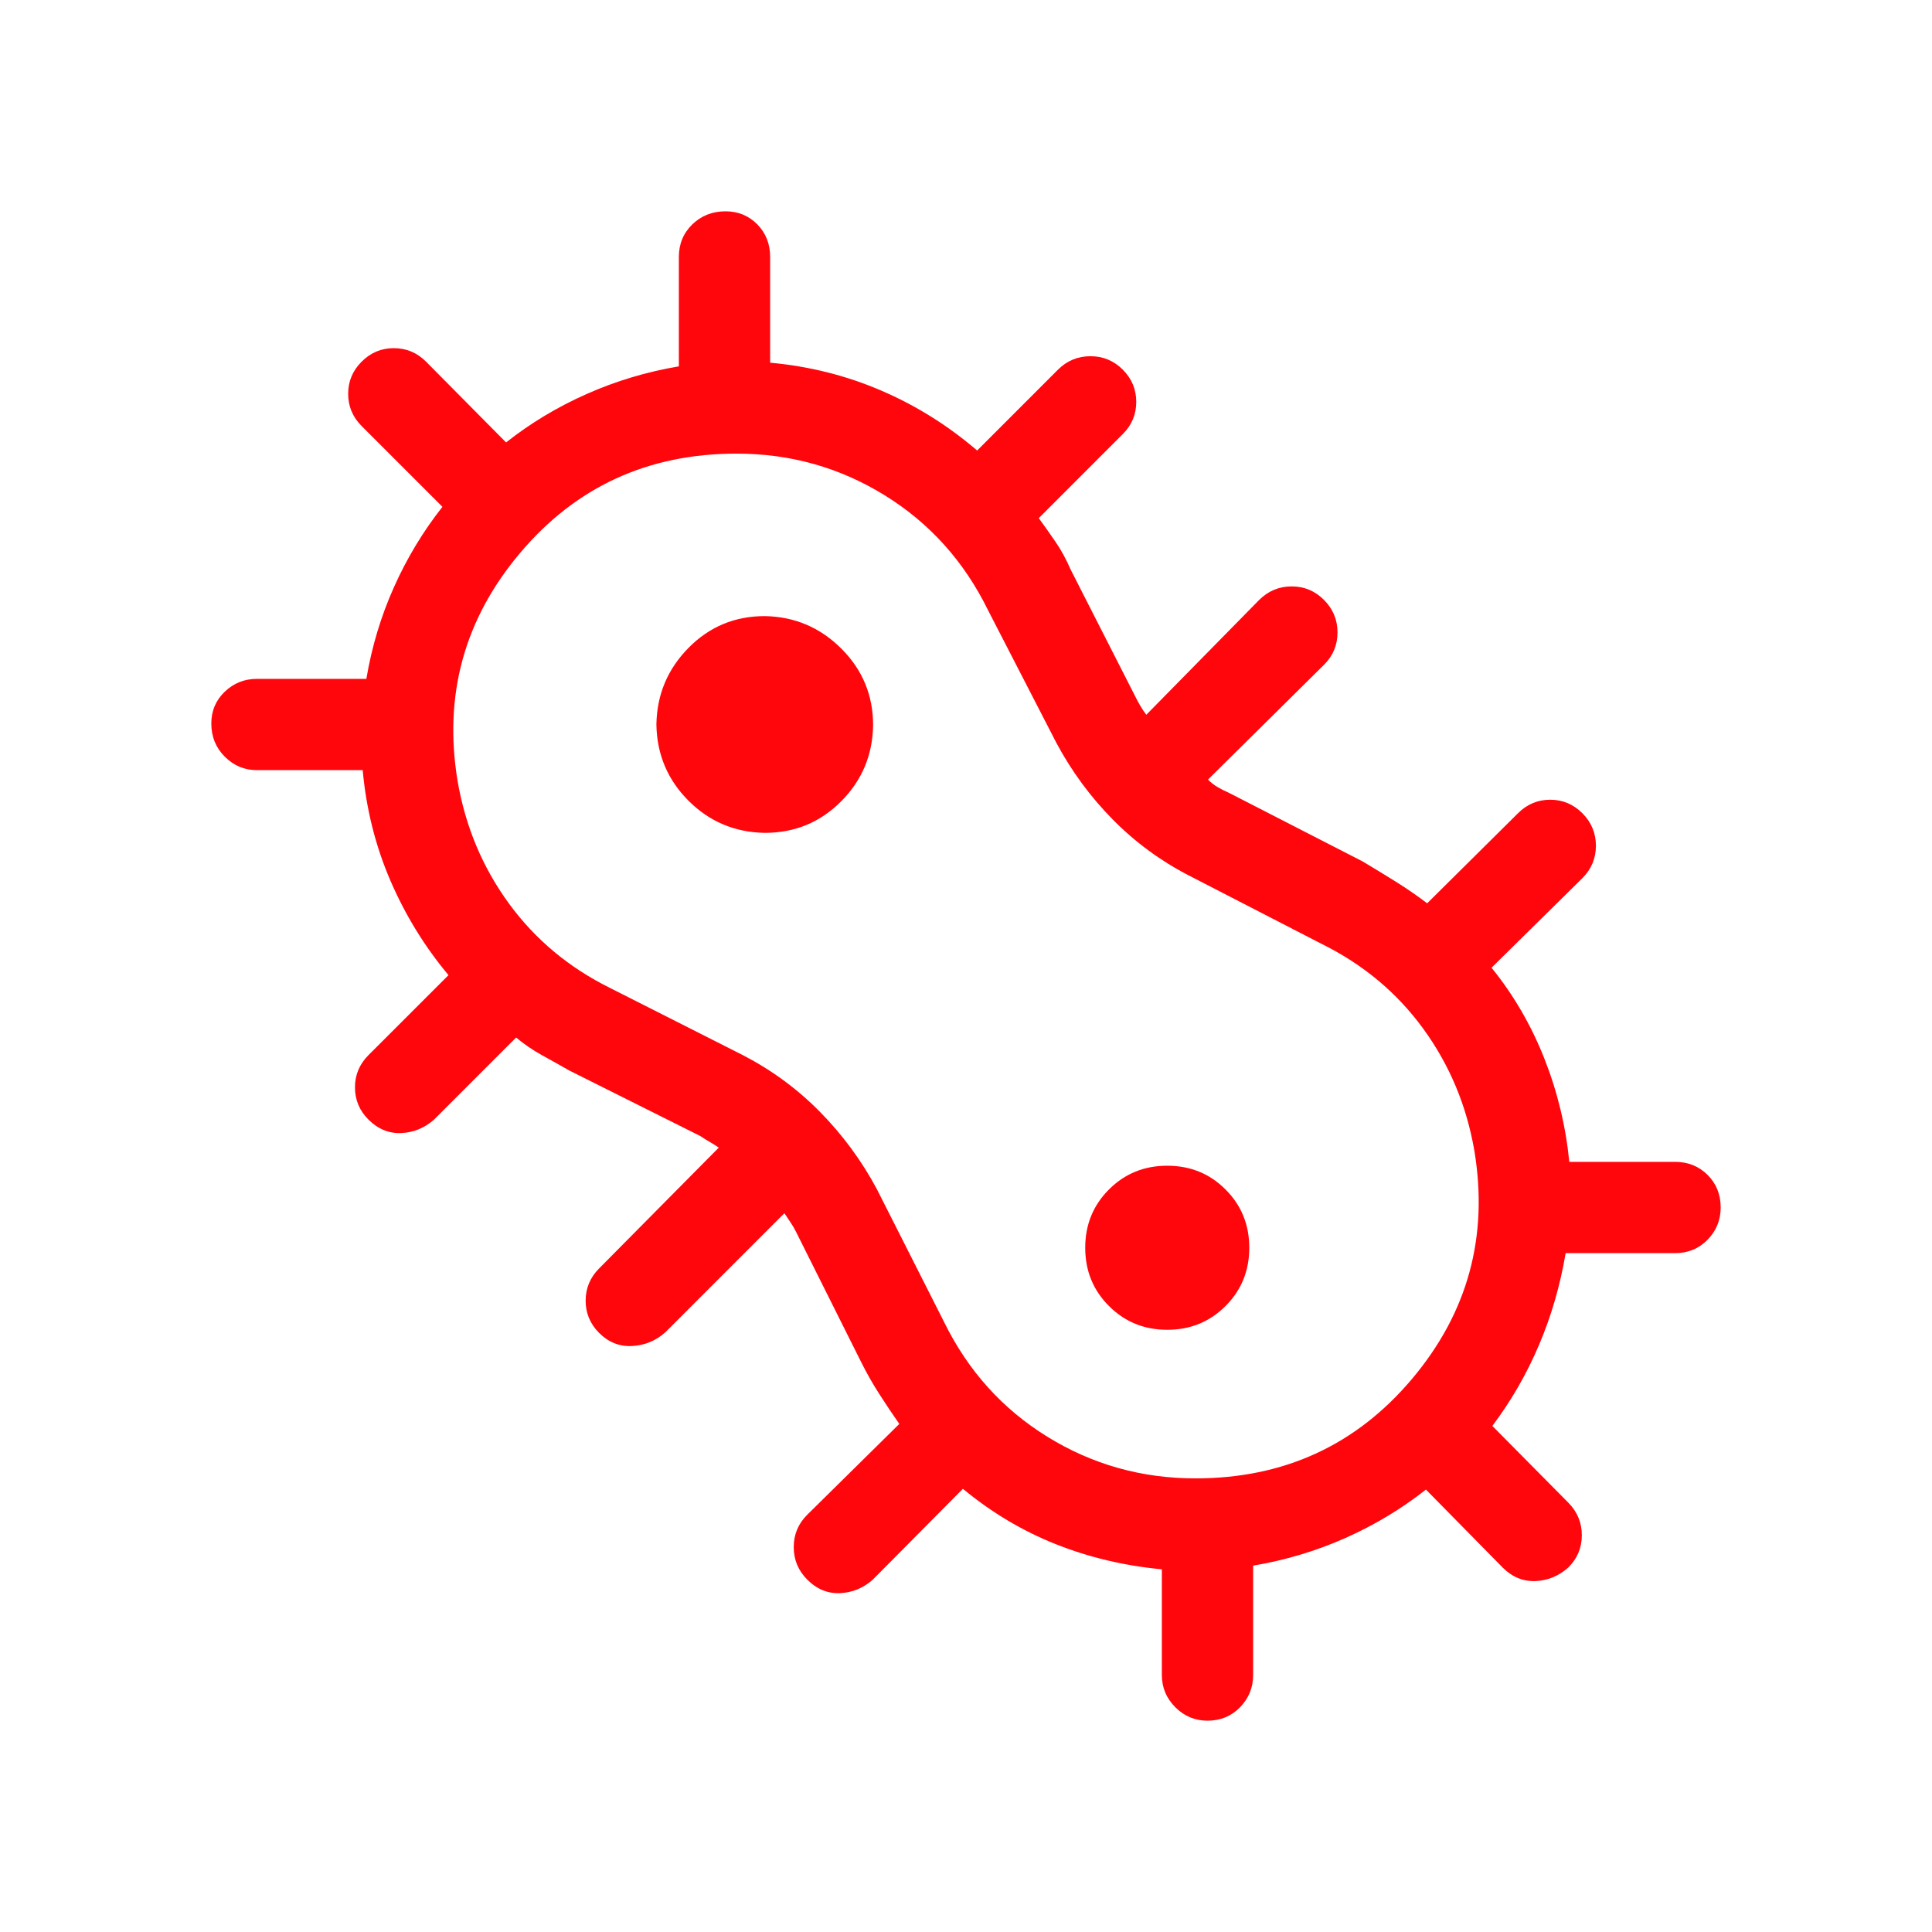 <svg width="48" height="48" viewBox="0 0 48 48" fill="none" xmlns="http://www.w3.org/2000/svg">
<mask id="mask0_530_7834" style="mask-type:alpha" maskUnits="userSpaceOnUse" x="0" y="0" width="48" height="48">
<rect width="48" height="48" fill="#D9D9D9"/>
</mask>
<g mask="url(#mask0_530_7834)">
<path d="M30 42.75C29.69 42.75 29.423 42.639 29.2 42.416C28.977 42.192 28.866 41.925 28.866 41.615V38.989C27.932 38.901 27.052 38.692 26.224 38.362C25.397 38.032 24.63 37.574 23.923 36.989L21.684 39.246C21.447 39.457 21.174 39.569 20.867 39.581C20.561 39.594 20.29 39.481 20.054 39.243C19.831 39.019 19.72 38.75 19.72 38.438C19.72 38.125 19.831 37.858 20.054 37.635L22.343 35.377C22.174 35.135 22.009 34.888 21.847 34.636C21.685 34.384 21.537 34.124 21.404 33.858L19.777 30.604C19.739 30.527 19.694 30.45 19.642 30.373L19.488 30.142L16.535 33.096C16.302 33.307 16.029 33.422 15.713 33.441C15.396 33.46 15.12 33.351 14.884 33.115C14.662 32.892 14.55 32.626 14.55 32.316C14.55 32.005 14.662 31.738 14.884 31.515L17.858 28.512C17.781 28.46 17.704 28.412 17.627 28.367C17.55 28.323 17.473 28.274 17.396 28.223L14.143 26.596C13.909 26.463 13.681 26.334 13.457 26.212C13.235 26.088 13.023 25.944 12.823 25.777L10.784 27.816C10.546 28.026 10.274 28.138 9.967 28.151C9.661 28.163 9.39 28.051 9.154 27.816C8.931 27.592 8.819 27.326 8.819 27.015C8.819 26.705 8.931 26.439 9.154 26.215L11.143 24.227C10.55 23.519 10.069 22.735 9.698 21.875C9.328 21.015 9.099 20.101 9.011 19.134H6.385C6.074 19.134 5.808 19.023 5.585 18.8C5.362 18.577 5.25 18.302 5.25 17.975C5.25 17.661 5.362 17.398 5.585 17.184C5.808 16.972 6.074 16.866 6.385 16.866H9.102C9.237 16.066 9.466 15.305 9.789 14.585C10.111 13.864 10.513 13.2 10.992 12.592L8.985 10.585C8.761 10.361 8.65 10.095 8.65 9.784C8.65 9.475 8.761 9.208 8.985 8.985C9.208 8.761 9.475 8.65 9.784 8.65C10.095 8.65 10.361 8.761 10.585 8.985L12.573 10.992C13.181 10.513 13.848 10.111 14.575 9.789C15.302 9.466 16.066 9.237 16.866 9.102V6.385C16.866 6.062 16.977 5.793 17.2 5.575C17.423 5.359 17.698 5.25 18.025 5.25C18.339 5.25 18.602 5.359 18.816 5.575C19.028 5.793 19.134 6.062 19.134 6.385V9.011C20.101 9.099 21.018 9.328 21.885 9.7C22.752 10.071 23.549 10.569 24.277 11.193L26.285 9.184C26.51 8.961 26.779 8.85 27.092 8.85C27.405 8.85 27.673 8.961 27.896 9.184C28.119 9.408 28.23 9.675 28.23 9.985C28.23 10.295 28.119 10.562 27.896 10.784L25.808 12.873C25.954 13.073 26.096 13.274 26.233 13.475C26.37 13.676 26.491 13.899 26.596 14.143L28.212 17.316C28.25 17.392 28.291 17.469 28.337 17.546C28.381 17.623 28.43 17.694 28.48 17.758L31.285 14.904C31.51 14.681 31.779 14.569 32.092 14.569C32.405 14.569 32.673 14.682 32.896 14.906C33.119 15.132 33.23 15.4 33.23 15.713C33.23 16.025 33.119 16.293 32.896 16.515L30.012 19.369C30.088 19.446 30.172 19.51 30.262 19.561C30.351 19.613 30.441 19.658 30.53 19.696L33.858 21.404C34.137 21.571 34.41 21.737 34.677 21.904C34.944 22.071 35.204 22.25 35.458 22.442L37.715 20.204C37.938 19.981 38.205 19.869 38.516 19.869C38.825 19.869 39.092 19.982 39.316 20.206C39.538 20.431 39.65 20.7 39.65 21.012C39.65 21.325 39.538 21.593 39.316 21.816L37.057 24.043C37.604 24.717 38.04 25.468 38.367 26.294C38.694 27.121 38.901 27.978 38.989 28.866H41.615C41.938 28.866 42.208 28.974 42.425 29.191C42.642 29.408 42.75 29.678 42.75 30C42.75 30.31 42.642 30.577 42.425 30.8C42.208 31.023 41.938 31.134 41.615 31.134H38.898C38.763 31.934 38.543 32.695 38.236 33.416C37.93 34.136 37.544 34.806 37.077 35.427L38.965 37.334C39.188 37.56 39.3 37.829 39.3 38.142C39.3 38.455 39.188 38.723 38.962 38.946C38.725 39.157 38.453 39.269 38.148 39.281C37.842 39.294 37.571 39.182 37.334 38.946L35.427 37.008C34.819 37.487 34.152 37.889 33.425 38.212C32.698 38.535 31.934 38.763 31.134 38.898V41.615C31.134 41.925 31.026 42.192 30.809 42.416C30.592 42.639 30.322 42.75 30 42.75ZM29.7 36.73C31.897 36.73 33.69 35.907 35.079 34.261C36.467 32.615 36.984 30.724 36.63 28.588C36.435 27.46 36.01 26.449 35.357 25.554C34.704 24.659 33.863 23.958 32.834 23.45L29.535 21.75C28.831 21.386 28.203 20.924 27.649 20.363C27.096 19.803 26.629 19.171 26.25 18.465L24.55 15.165C23.955 13.95 23.099 12.997 21.981 12.306C20.863 11.615 19.636 11.27 18.3 11.27C16.103 11.27 14.31 12.092 12.921 13.739C11.533 15.384 11.015 17.276 11.37 19.412C11.565 20.54 11.99 21.551 12.643 22.446C13.296 23.341 14.137 24.042 15.165 24.55L18.465 26.219C19.181 26.591 19.818 27.06 20.375 27.627C20.933 28.194 21.401 28.829 21.781 29.535L23.45 32.834C24.045 34.05 24.901 35.003 26.019 35.694C27.137 36.385 28.364 36.73 29.7 36.73ZM19 20.692C19.744 20.692 20.375 20.433 20.894 19.913C21.413 19.394 21.68 18.763 21.692 18.019C21.692 17.276 21.43 16.641 20.904 16.116C20.378 15.59 19.744 15.32 19 15.307C18.256 15.307 17.625 15.57 17.106 16.096C16.587 16.622 16.32 17.256 16.308 18C16.32 18.744 16.587 19.375 17.106 19.894C17.625 20.413 18.256 20.68 19 20.692ZM29 33.038C29.572 33.038 30.054 32.842 30.448 32.448C30.842 32.054 31.038 31.572 31.038 31C31.038 30.428 30.842 29.946 30.448 29.552C30.054 29.158 29.572 28.962 29 28.962C28.428 28.962 27.946 29.158 27.552 29.552C27.158 29.946 26.962 30.428 26.962 31C26.962 31.572 27.158 32.054 27.552 32.448C27.946 32.842 28.428 33.038 29 33.038Z" fill="#FF060D"/>
</g>
</svg>
